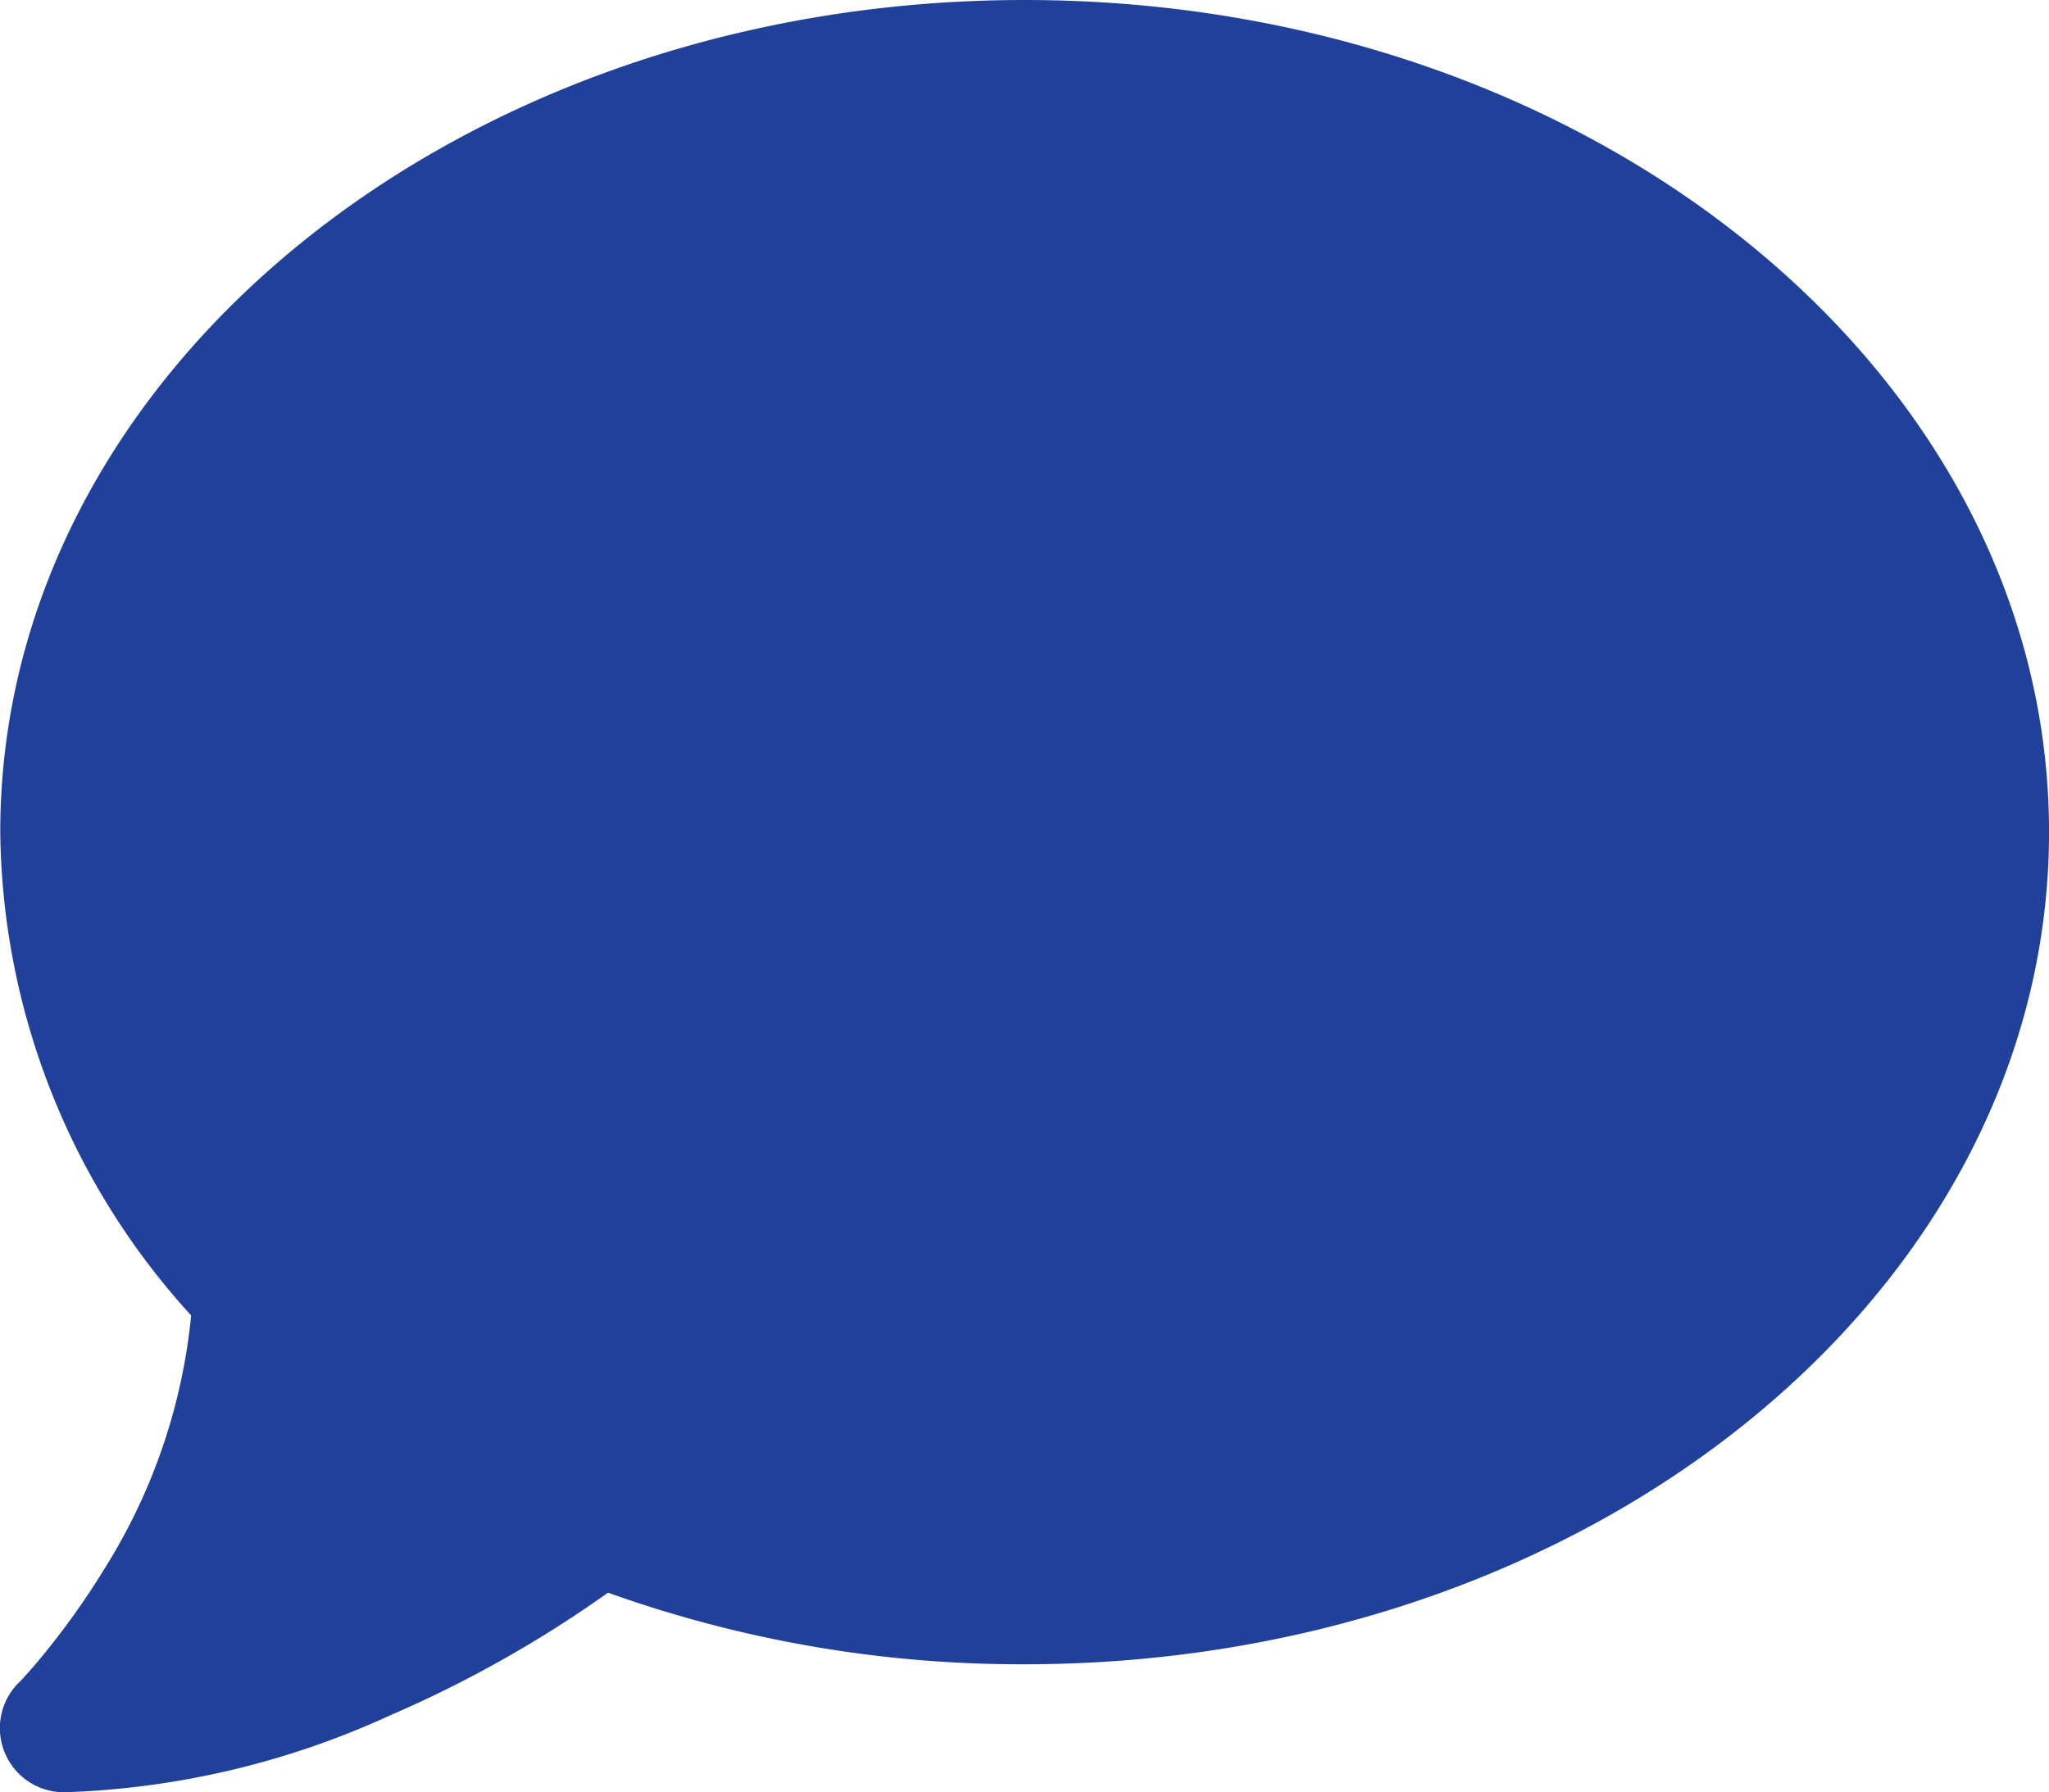 <svg xmlns="http://www.w3.org/2000/svg" width="62.729" height="54.885" viewBox="0 0 62.729 54.885">
  <path id="comment" d="M62.7,57.482c0,14.077-14.04,25.482-31.363,25.482a37.51,37.51,0,0,1-12.753-2.193,36.285,36.285,0,0,1-6.652,3.749,25.878,25.878,0,0,1-10,2.364,1.965,1.965,0,0,1-1.4-3.345h0L.574,83.5c.037-.037.086-.086.159-.172.135-.147.343-.38.6-.7A23.6,23.6,0,0,0,3.2,79.988a17.834,17.834,0,0,0,2.622-7.706,22.274,22.274,0,0,1-5.844-14.8C-.026,43.406,14.014,32,31.337,32S62.7,43.406,62.7,57.482Z" transform="translate(0.03 -32)" fill="#21409a"/>
</svg>
